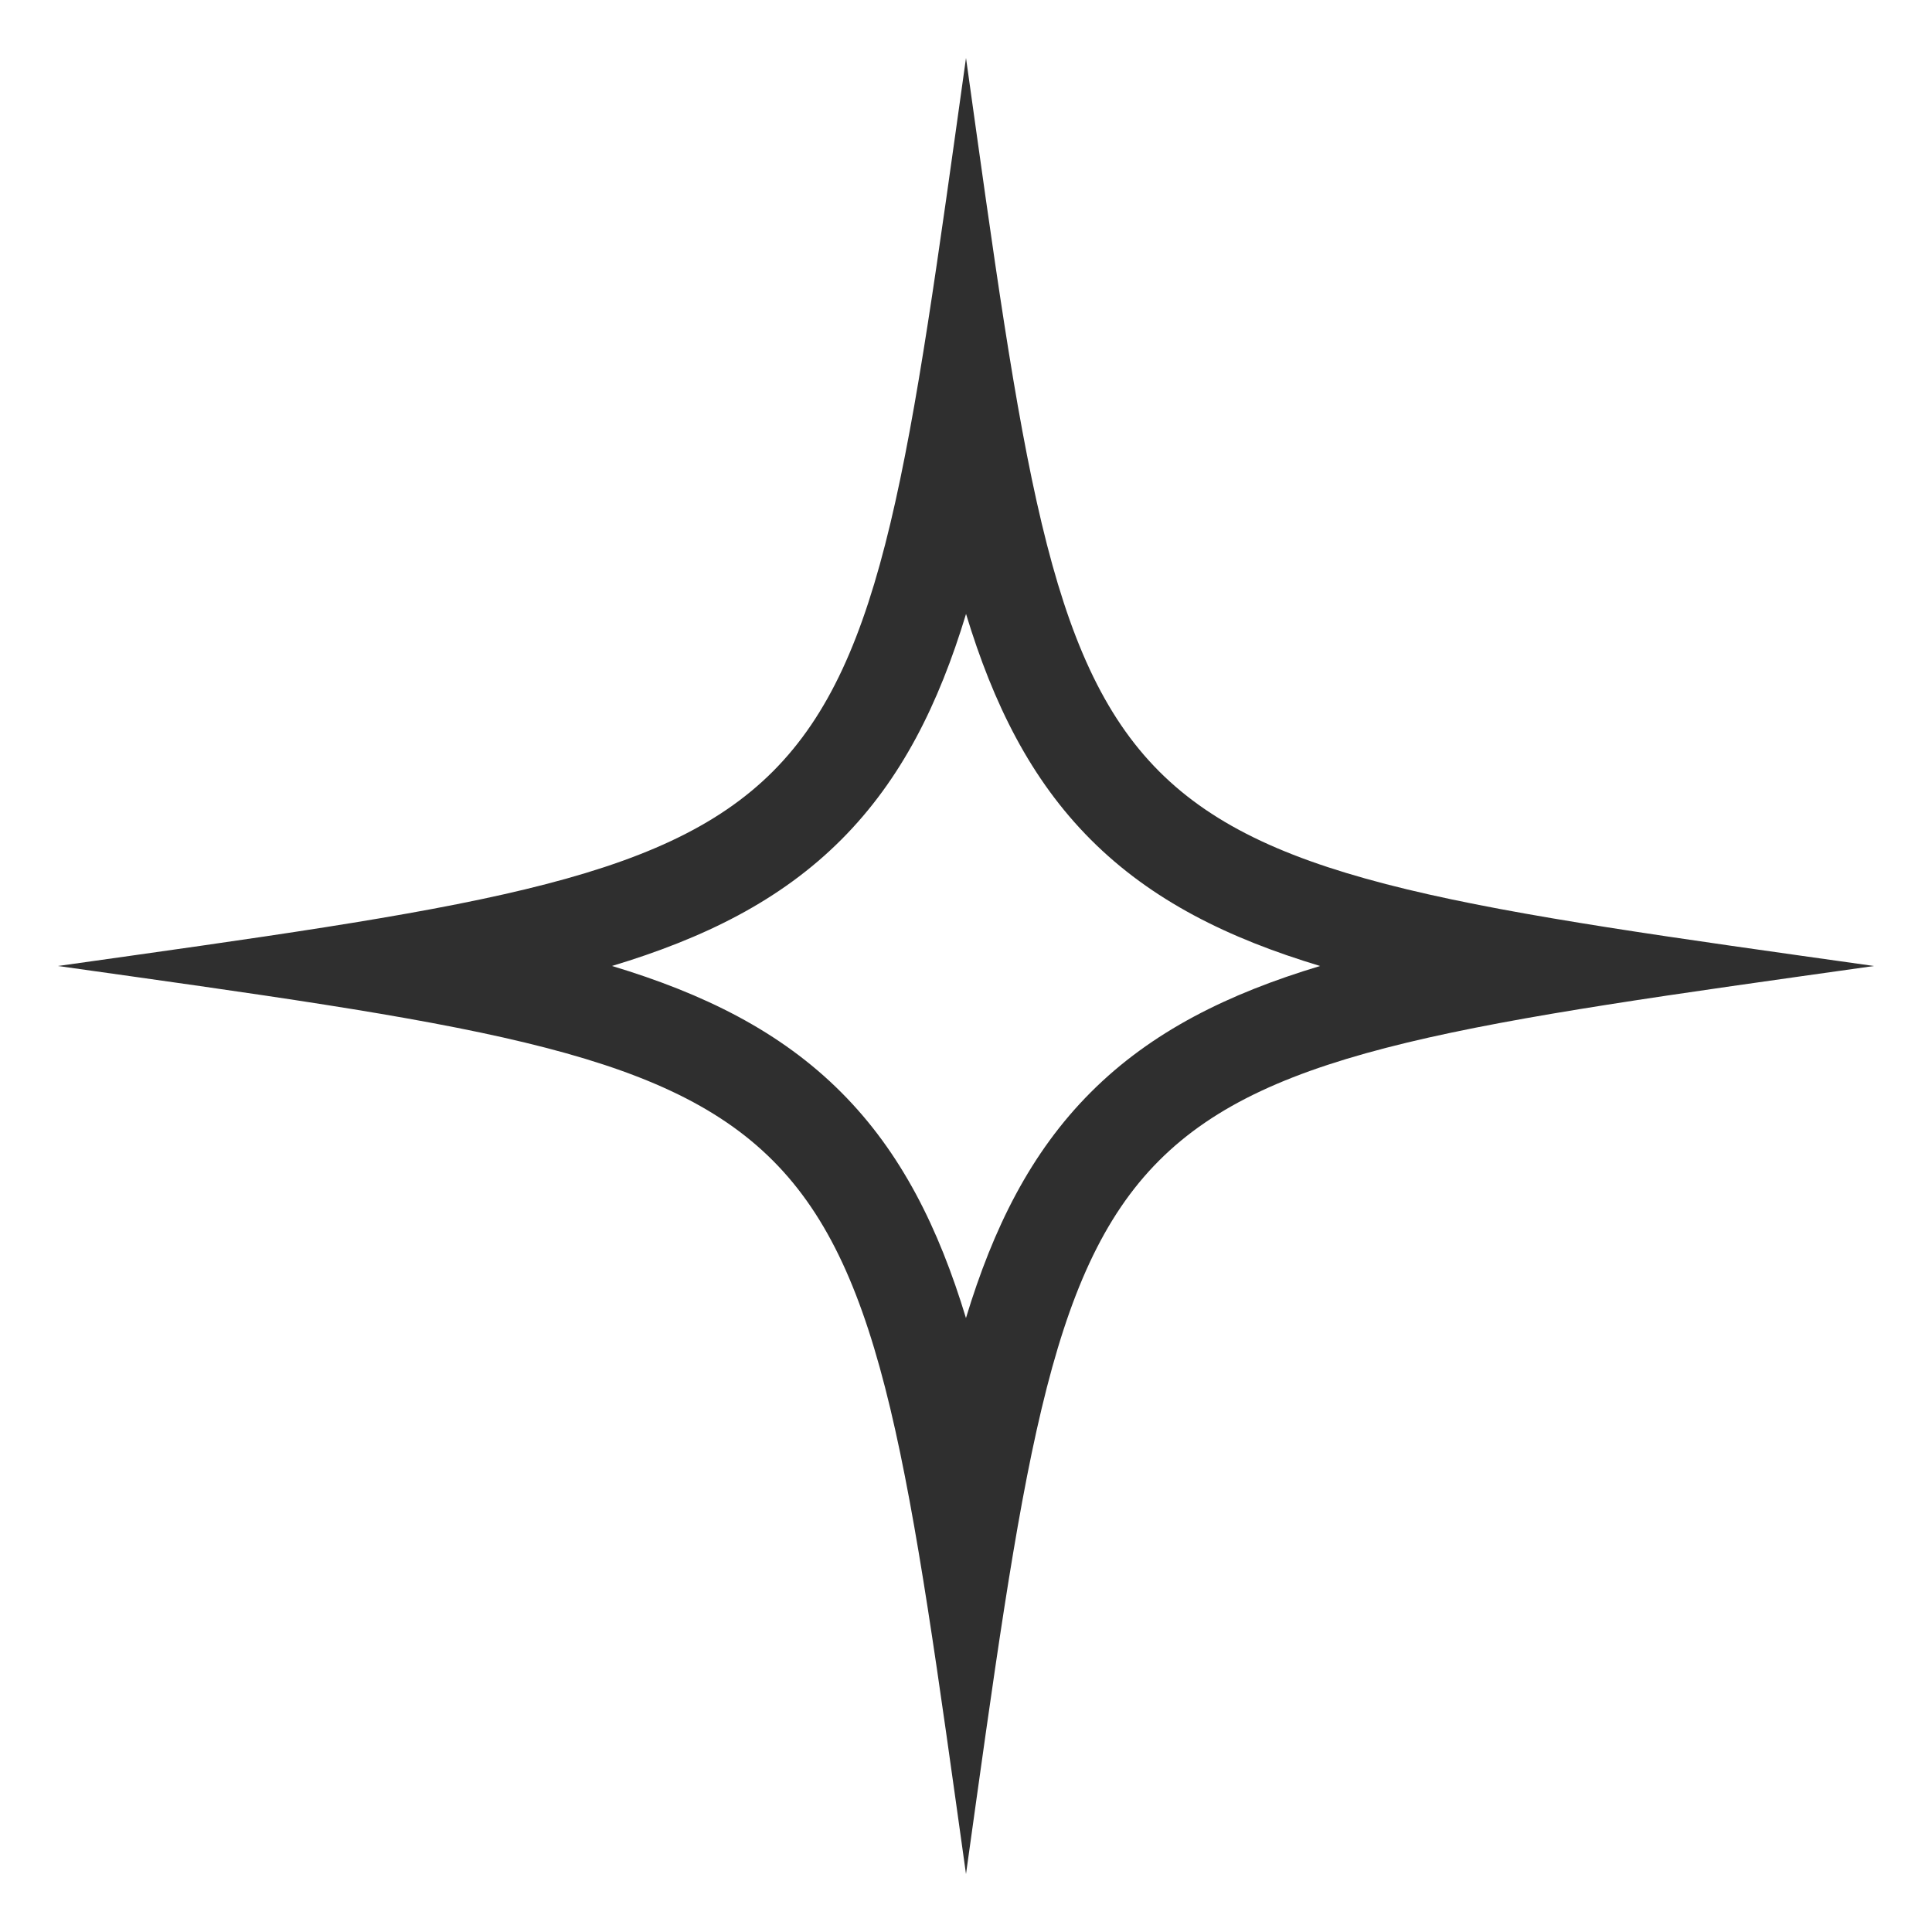 <svg width="300" height="300" viewBox="0 0 300 300" fill="none" xmlns="http://www.w3.org/2000/svg">
<path d="M150 9C167.517 134.064 165.426 132.313 291 150C165.405 167.687 167.497 165.936 150 291C132.483 165.936 134.574 167.666 9 150C134.595 132.313 132.503 134.064 150 9ZM150.006 95.332C145.769 109.306 139.975 121.019 130.656 130.36C121.204 139.836 109.293 145.701 95.029 149.996C109.287 154.291 121.192 160.159 130.642 169.633C139.96 178.975 145.755 190.689 149.994 204.665C154.231 190.692 160.026 178.98 169.344 169.64C178.8 160.161 190.715 154.294 204.985 149.998C190.722 145.702 178.812 139.836 169.359 130.36C160.041 121.019 154.245 109.306 150.006 95.332Z" fill="#2F2F2F"/>
</svg>

